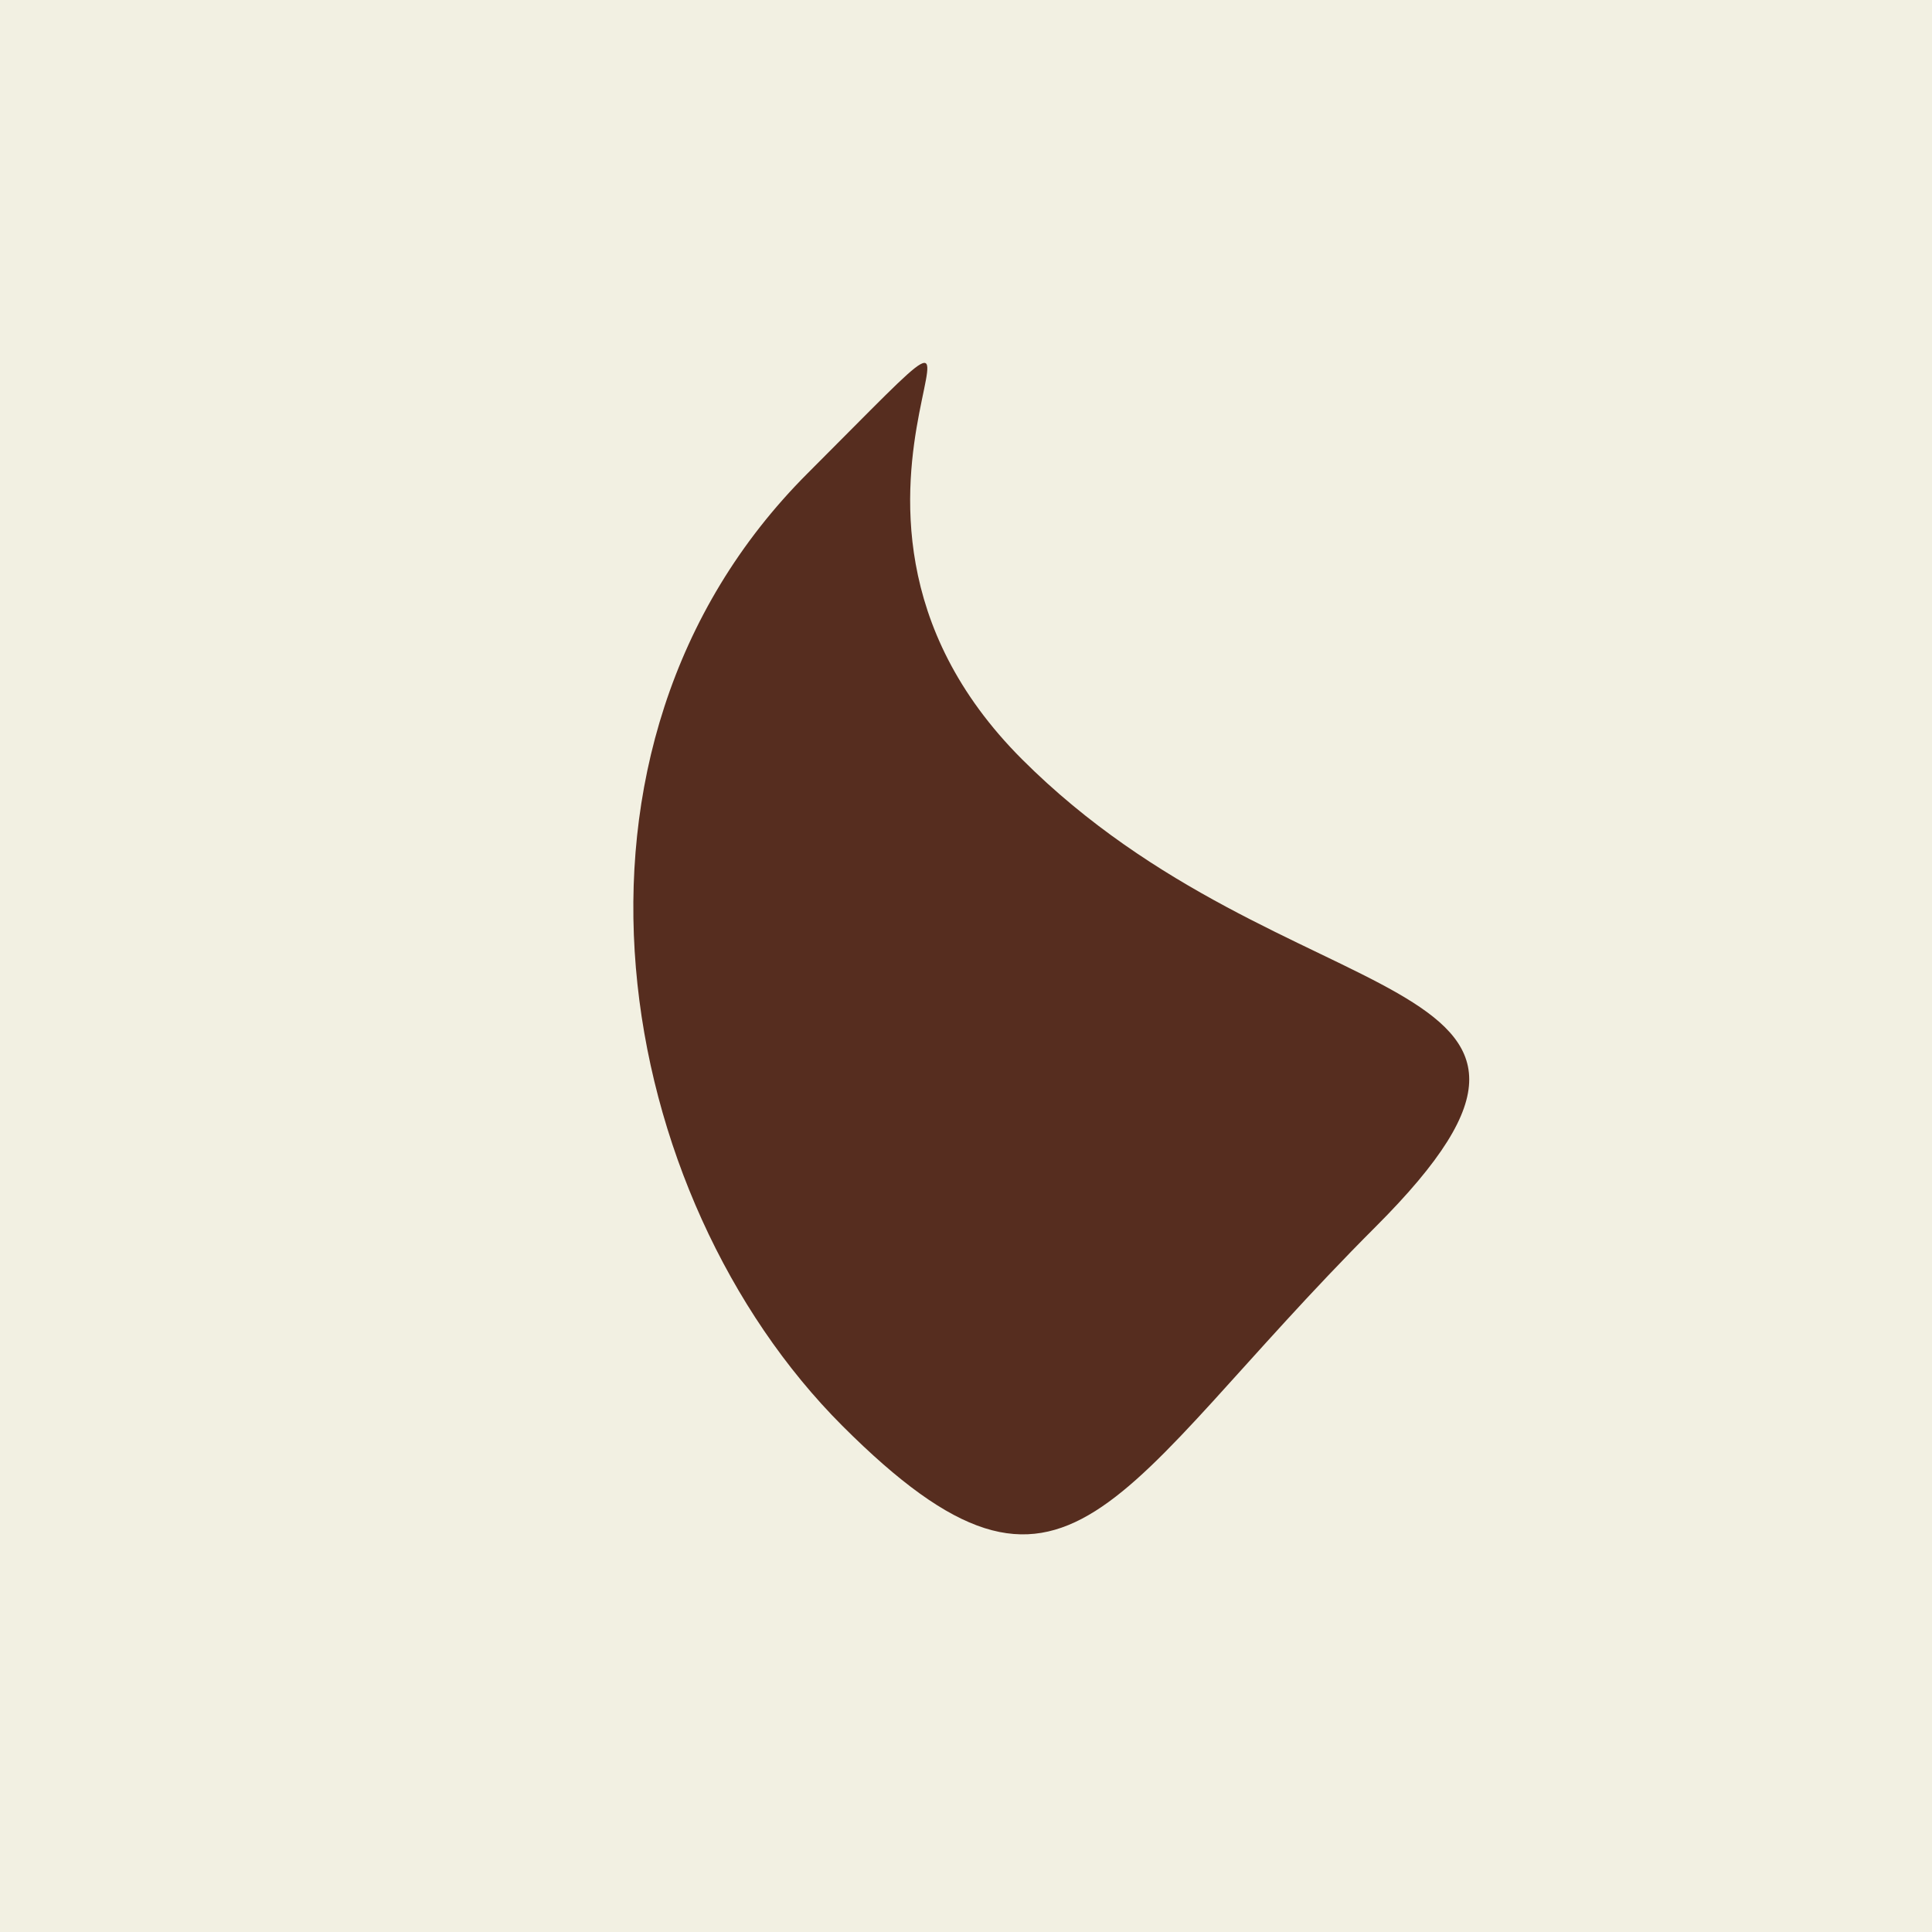 <?xml version="1.0" encoding="utf-8"?><!DOCTYPE svg ><svg width="1000px" height="1000px" xmlns="http://www.w3.org/2000/svg"><rect style="fill: rgb(242,240,226);" width="100%" height="100%"/><path d="M 418 245 C 561 102, 392 256, 529 393 C 666 530,  849 498, 712 635 C 575 772, 554 856, 436 738 C 318 620, 275 388, 418 245" style="fill: rgb(86,45,31);" x="216.5" y="64.5" width="567" height="871"/></svg>